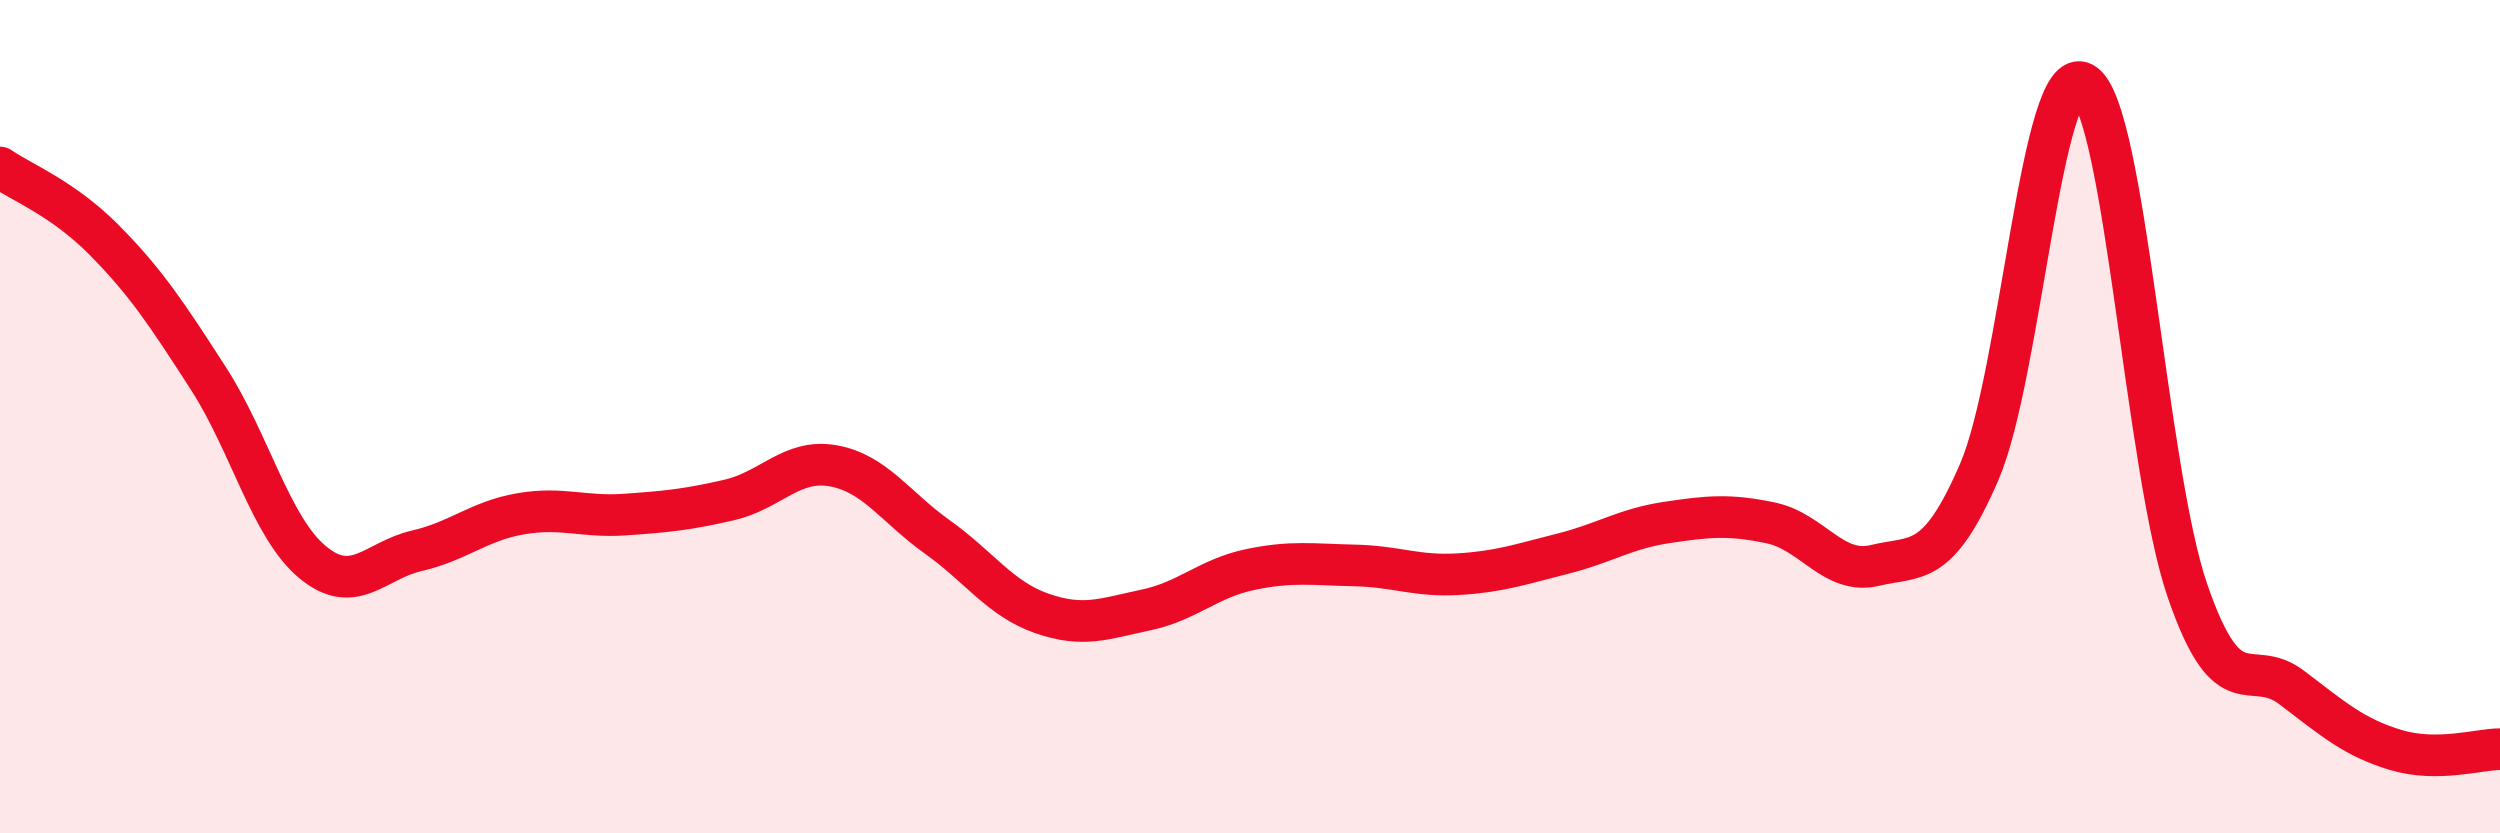 
    <svg width="60" height="20" viewBox="0 0 60 20" xmlns="http://www.w3.org/2000/svg">
      <path
        d="M 0,4.02 C 0.5,4.37 1.5,4.75 2.5,5.76 C 3.5,6.77 4,7.53 5,9.08 C 6,10.63 6.5,12.66 7.5,13.49 C 8.5,14.32 9,13.45 10,13.22 C 11,12.99 11.5,12.5 12.5,12.33 C 13.5,12.16 14,12.42 15,12.35 C 16,12.28 16.5,12.23 17.5,12 C 18.5,11.77 19,11 20,11.18 C 21,11.36 21.5,12.18 22.5,12.89 C 23.5,13.6 24,14.37 25,14.72 C 26,15.07 26.5,14.85 27.5,14.64 C 28.5,14.43 29,13.88 30,13.67 C 31,13.46 31.5,13.55 32.5,13.57 C 33.5,13.59 34,13.84 35,13.78 C 36,13.72 36.5,13.54 37.5,13.29 C 38.5,13.04 39,12.69 40,12.54 C 41,12.39 41.5,12.34 42.5,12.55 C 43.5,12.76 44,13.81 45,13.57 C 46,13.33 46.5,13.64 47.5,11.33 C 48.5,9.02 49,1.43 50,2 C 51,2.57 51.5,11.28 52.5,14.18 C 53.5,17.08 54,15.74 55,16.5 C 56,17.26 56.5,17.7 57.5,18 C 58.5,18.3 59.5,17.98 60,17.98L60 20L0 20Z"
        fill="#EB0A25"
        opacity="0.1"
        stroke-linecap="round"
        stroke-linejoin="round"
      />
      <path
        d="M 0,4.02 C 0.5,4.37 1.5,4.75 2.5,5.76 C 3.5,6.77 4,7.53 5,9.08 C 6,10.63 6.5,12.66 7.5,13.49 C 8.5,14.32 9,13.45 10,13.22 C 11,12.99 11.5,12.5 12.5,12.33 C 13.5,12.16 14,12.42 15,12.35 C 16,12.28 16.5,12.23 17.5,12 C 18.5,11.77 19,11 20,11.18 C 21,11.36 21.5,12.18 22.5,12.89 C 23.5,13.6 24,14.37 25,14.72 C 26,15.07 26.5,14.85 27.5,14.64 C 28.5,14.43 29,13.88 30,13.67 C 31,13.46 31.5,13.55 32.5,13.57 C 33.5,13.59 34,13.84 35,13.78 C 36,13.72 36.5,13.54 37.5,13.29 C 38.5,13.04 39,12.69 40,12.54 C 41,12.39 41.5,12.34 42.5,12.55 C 43.5,12.76 44,13.81 45,13.57 C 46,13.33 46.5,13.64 47.5,11.33 C 48.5,9.02 49,1.43 50,2 C 51,2.57 51.5,11.28 52.5,14.18 C 53.5,17.08 54,15.74 55,16.5 C 56,17.26 56.5,17.7 57.5,18 C 58.5,18.3 59.5,17.98 60,17.98"
        stroke="#EB0A25"
        stroke-width="1"
        fill="none"
        stroke-linecap="round"
        stroke-linejoin="round"
      />
    </svg>
  